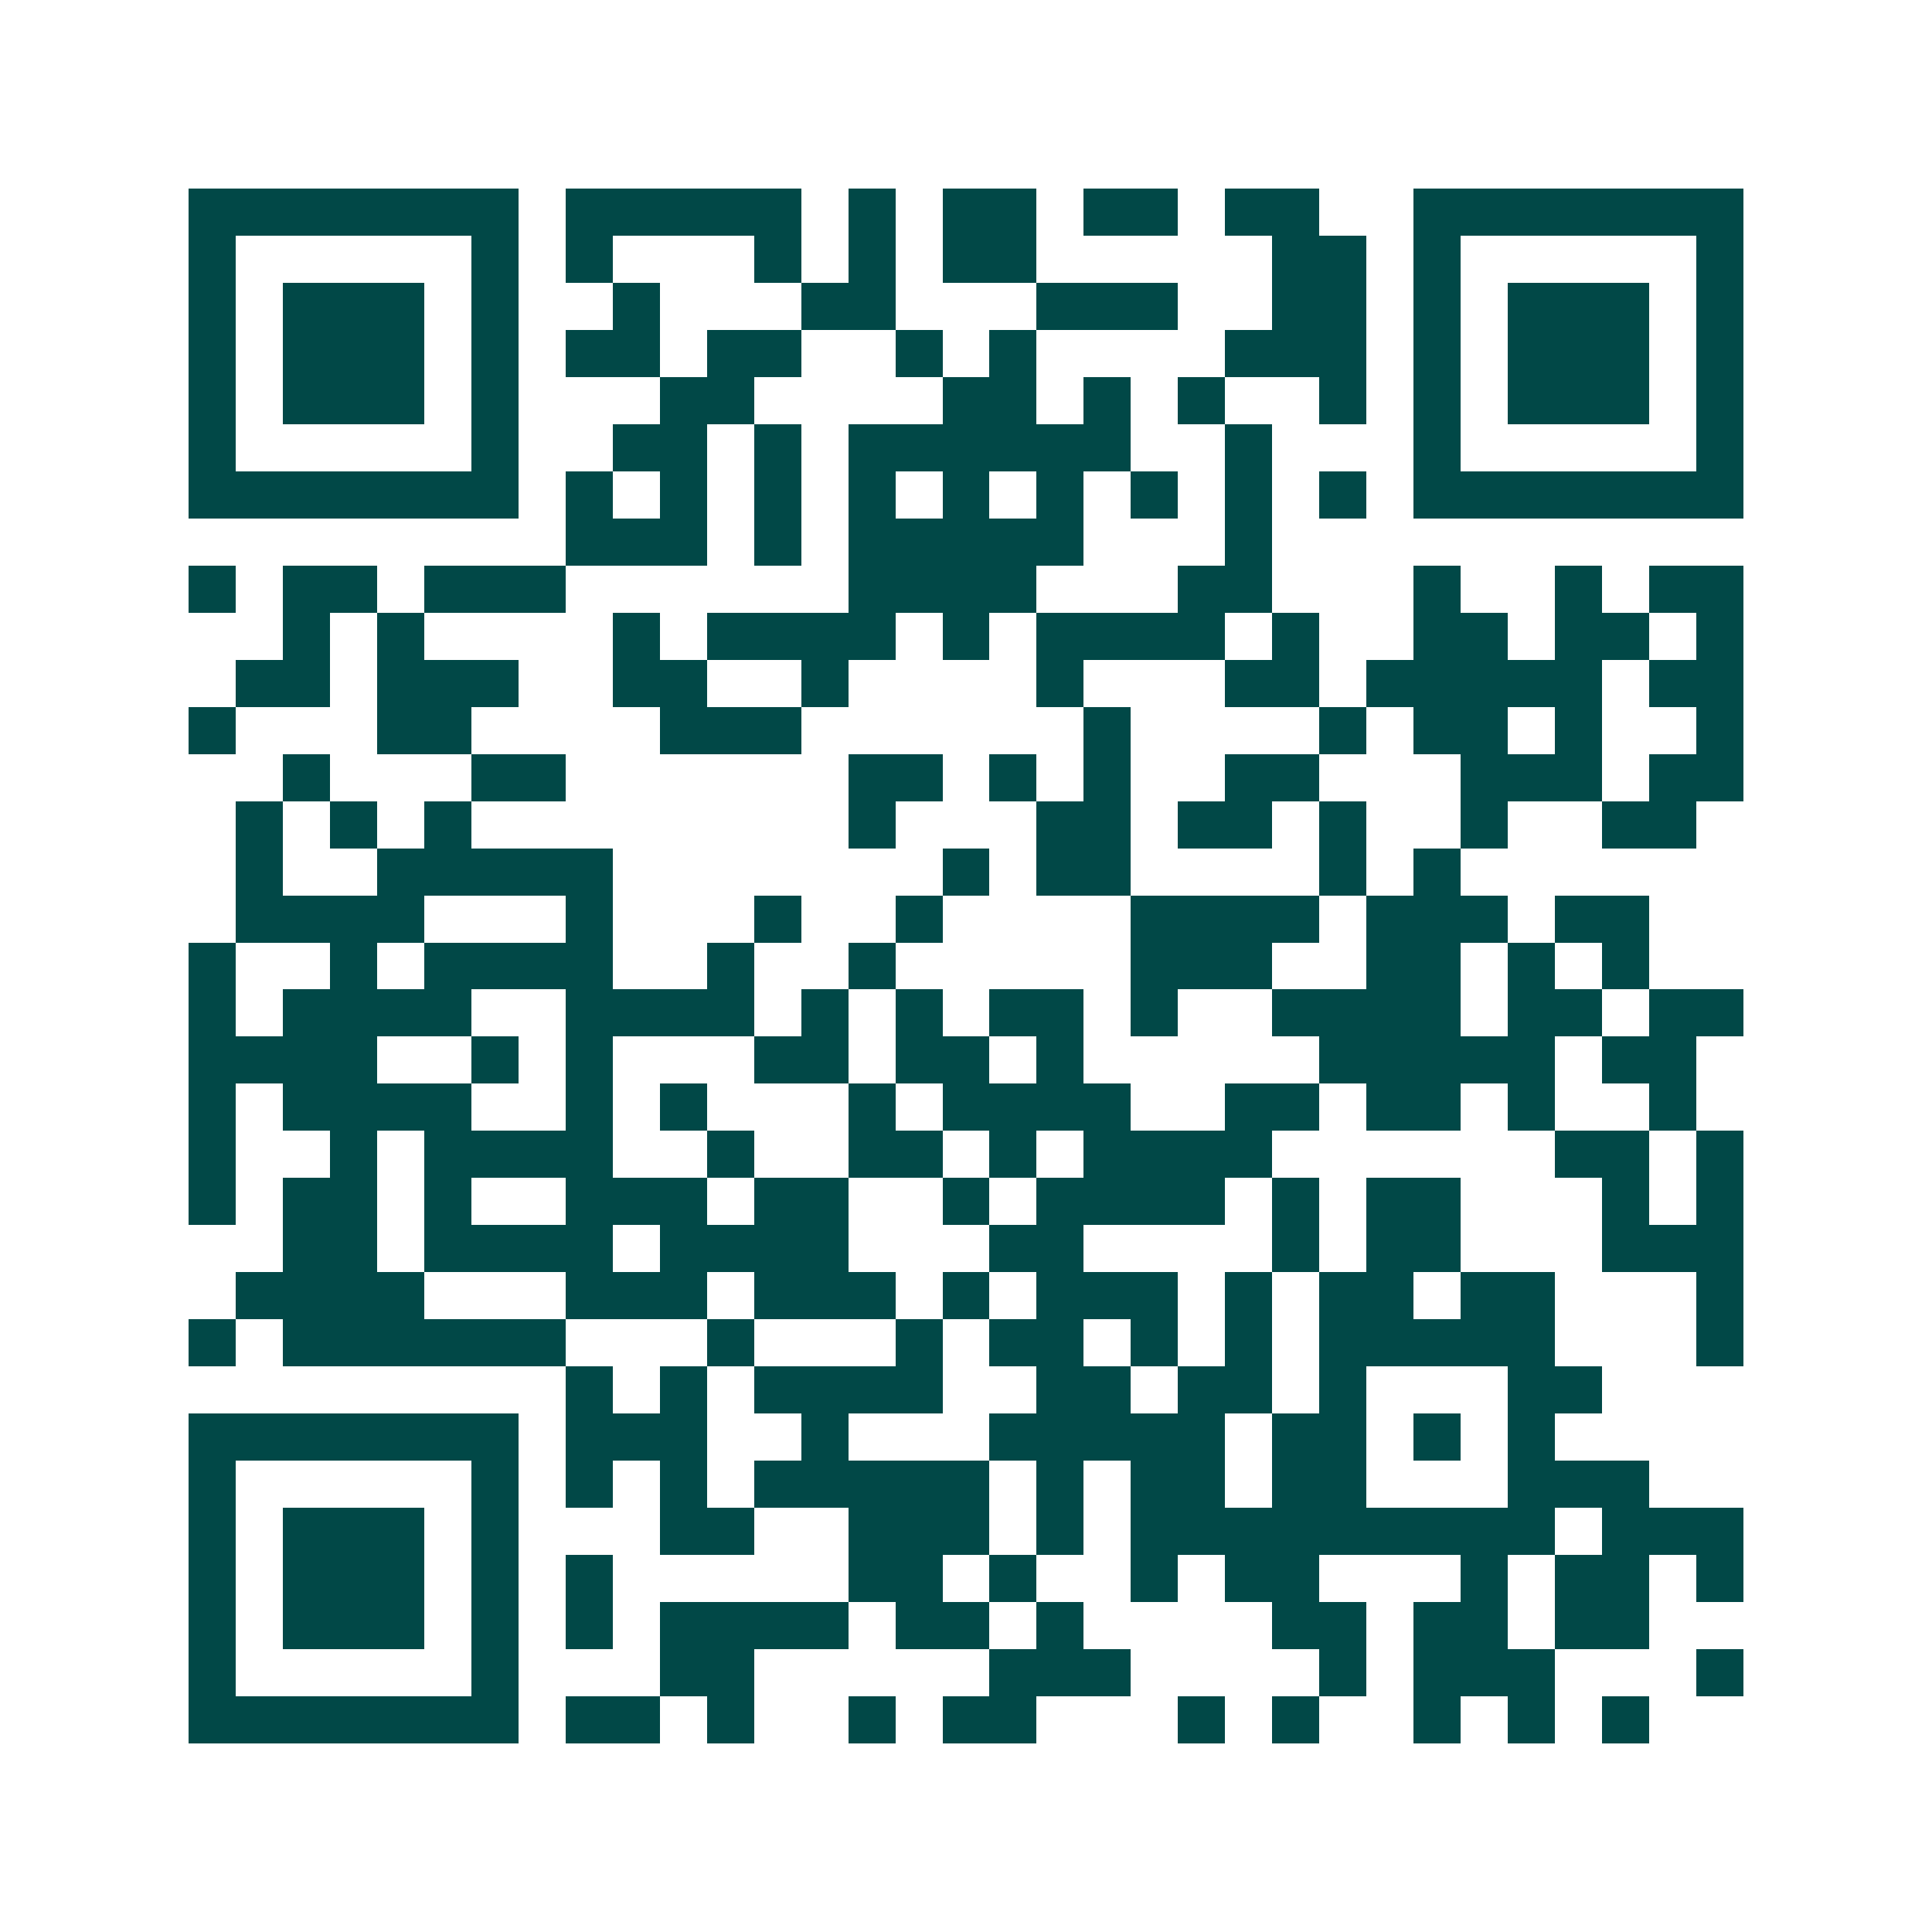 <svg xmlns="http://www.w3.org/2000/svg" width="200" height="200" viewBox="0 0 41 41" shape-rendering="crispEdges"><path fill="#ffffff" d="M0 0h41v41H0z"/><path stroke="#014847" d="M4 4.5h7m1 0h5m1 0h1m1 0h2m1 0h2m1 0h2m2 0h7M4 5.5h1m5 0h1m1 0h1m3 0h1m1 0h1m1 0h2m5 0h2m1 0h1m5 0h1M4 6.5h1m1 0h3m1 0h1m2 0h1m3 0h2m3 0h3m2 0h2m1 0h1m1 0h3m1 0h1M4 7.5h1m1 0h3m1 0h1m1 0h2m1 0h2m2 0h1m1 0h1m4 0h3m1 0h1m1 0h3m1 0h1M4 8.5h1m1 0h3m1 0h1m3 0h2m4 0h2m1 0h1m1 0h1m2 0h1m1 0h1m1 0h3m1 0h1M4 9.5h1m5 0h1m2 0h2m1 0h1m1 0h6m2 0h1m3 0h1m5 0h1M4 10.5h7m1 0h1m1 0h1m1 0h1m1 0h1m1 0h1m1 0h1m1 0h1m1 0h1m1 0h1m1 0h7M12 11.5h3m1 0h1m1 0h5m3 0h1M4 12.5h1m1 0h2m1 0h3m6 0h4m3 0h2m3 0h1m2 0h1m1 0h2M6 13.5h1m1 0h1m4 0h1m1 0h4m1 0h1m1 0h4m1 0h1m2 0h2m1 0h2m1 0h1M5 14.5h2m1 0h3m2 0h2m2 0h1m4 0h1m3 0h2m1 0h5m1 0h2M4 15.5h1m3 0h2m4 0h3m6 0h1m4 0h1m1 0h2m1 0h1m2 0h1M6 16.5h1m3 0h2m6 0h2m1 0h1m1 0h1m2 0h2m3 0h3m1 0h2M5 17.5h1m1 0h1m1 0h1m8 0h1m3 0h2m1 0h2m1 0h1m2 0h1m2 0h2M5 18.5h1m2 0h5m7 0h1m1 0h2m4 0h1m1 0h1M5 19.5h4m3 0h1m3 0h1m2 0h1m4 0h4m1 0h3m1 0h2M4 20.5h1m2 0h1m1 0h4m2 0h1m2 0h1m5 0h3m2 0h2m1 0h1m1 0h1M4 21.5h1m1 0h4m2 0h4m1 0h1m1 0h1m1 0h2m1 0h1m2 0h4m1 0h2m1 0h2M4 22.5h4m2 0h1m1 0h1m3 0h2m1 0h2m1 0h1m5 0h5m1 0h2M4 23.5h1m1 0h4m2 0h1m1 0h1m3 0h1m1 0h4m2 0h2m1 0h2m1 0h1m2 0h1M4 24.5h1m2 0h1m1 0h4m2 0h1m2 0h2m1 0h1m1 0h4m6 0h2m1 0h1M4 25.5h1m1 0h2m1 0h1m2 0h3m1 0h2m2 0h1m1 0h4m1 0h1m1 0h2m3 0h1m1 0h1M6 26.5h2m1 0h4m1 0h4m3 0h2m4 0h1m1 0h2m3 0h3M5 27.5h4m3 0h3m1 0h3m1 0h1m1 0h3m1 0h1m1 0h2m1 0h2m3 0h1M4 28.5h1m1 0h6m3 0h1m3 0h1m1 0h2m1 0h1m1 0h1m1 0h5m3 0h1M12 29.5h1m1 0h1m1 0h4m2 0h2m1 0h2m1 0h1m3 0h2M4 30.5h7m1 0h3m2 0h1m3 0h5m1 0h2m1 0h1m1 0h1M4 31.5h1m5 0h1m1 0h1m1 0h1m1 0h5m1 0h1m1 0h2m1 0h2m3 0h3M4 32.5h1m1 0h3m1 0h1m3 0h2m2 0h3m1 0h1m1 0h9m1 0h3M4 33.5h1m1 0h3m1 0h1m1 0h1m5 0h2m1 0h1m2 0h1m1 0h2m3 0h1m1 0h2m1 0h1M4 34.5h1m1 0h3m1 0h1m1 0h1m1 0h4m1 0h2m1 0h1m4 0h2m1 0h2m1 0h2M4 35.5h1m5 0h1m3 0h2m5 0h3m4 0h1m1 0h3m3 0h1M4 36.5h7m1 0h2m1 0h1m2 0h1m1 0h2m3 0h1m1 0h1m2 0h1m1 0h1m1 0h1"/></svg>
